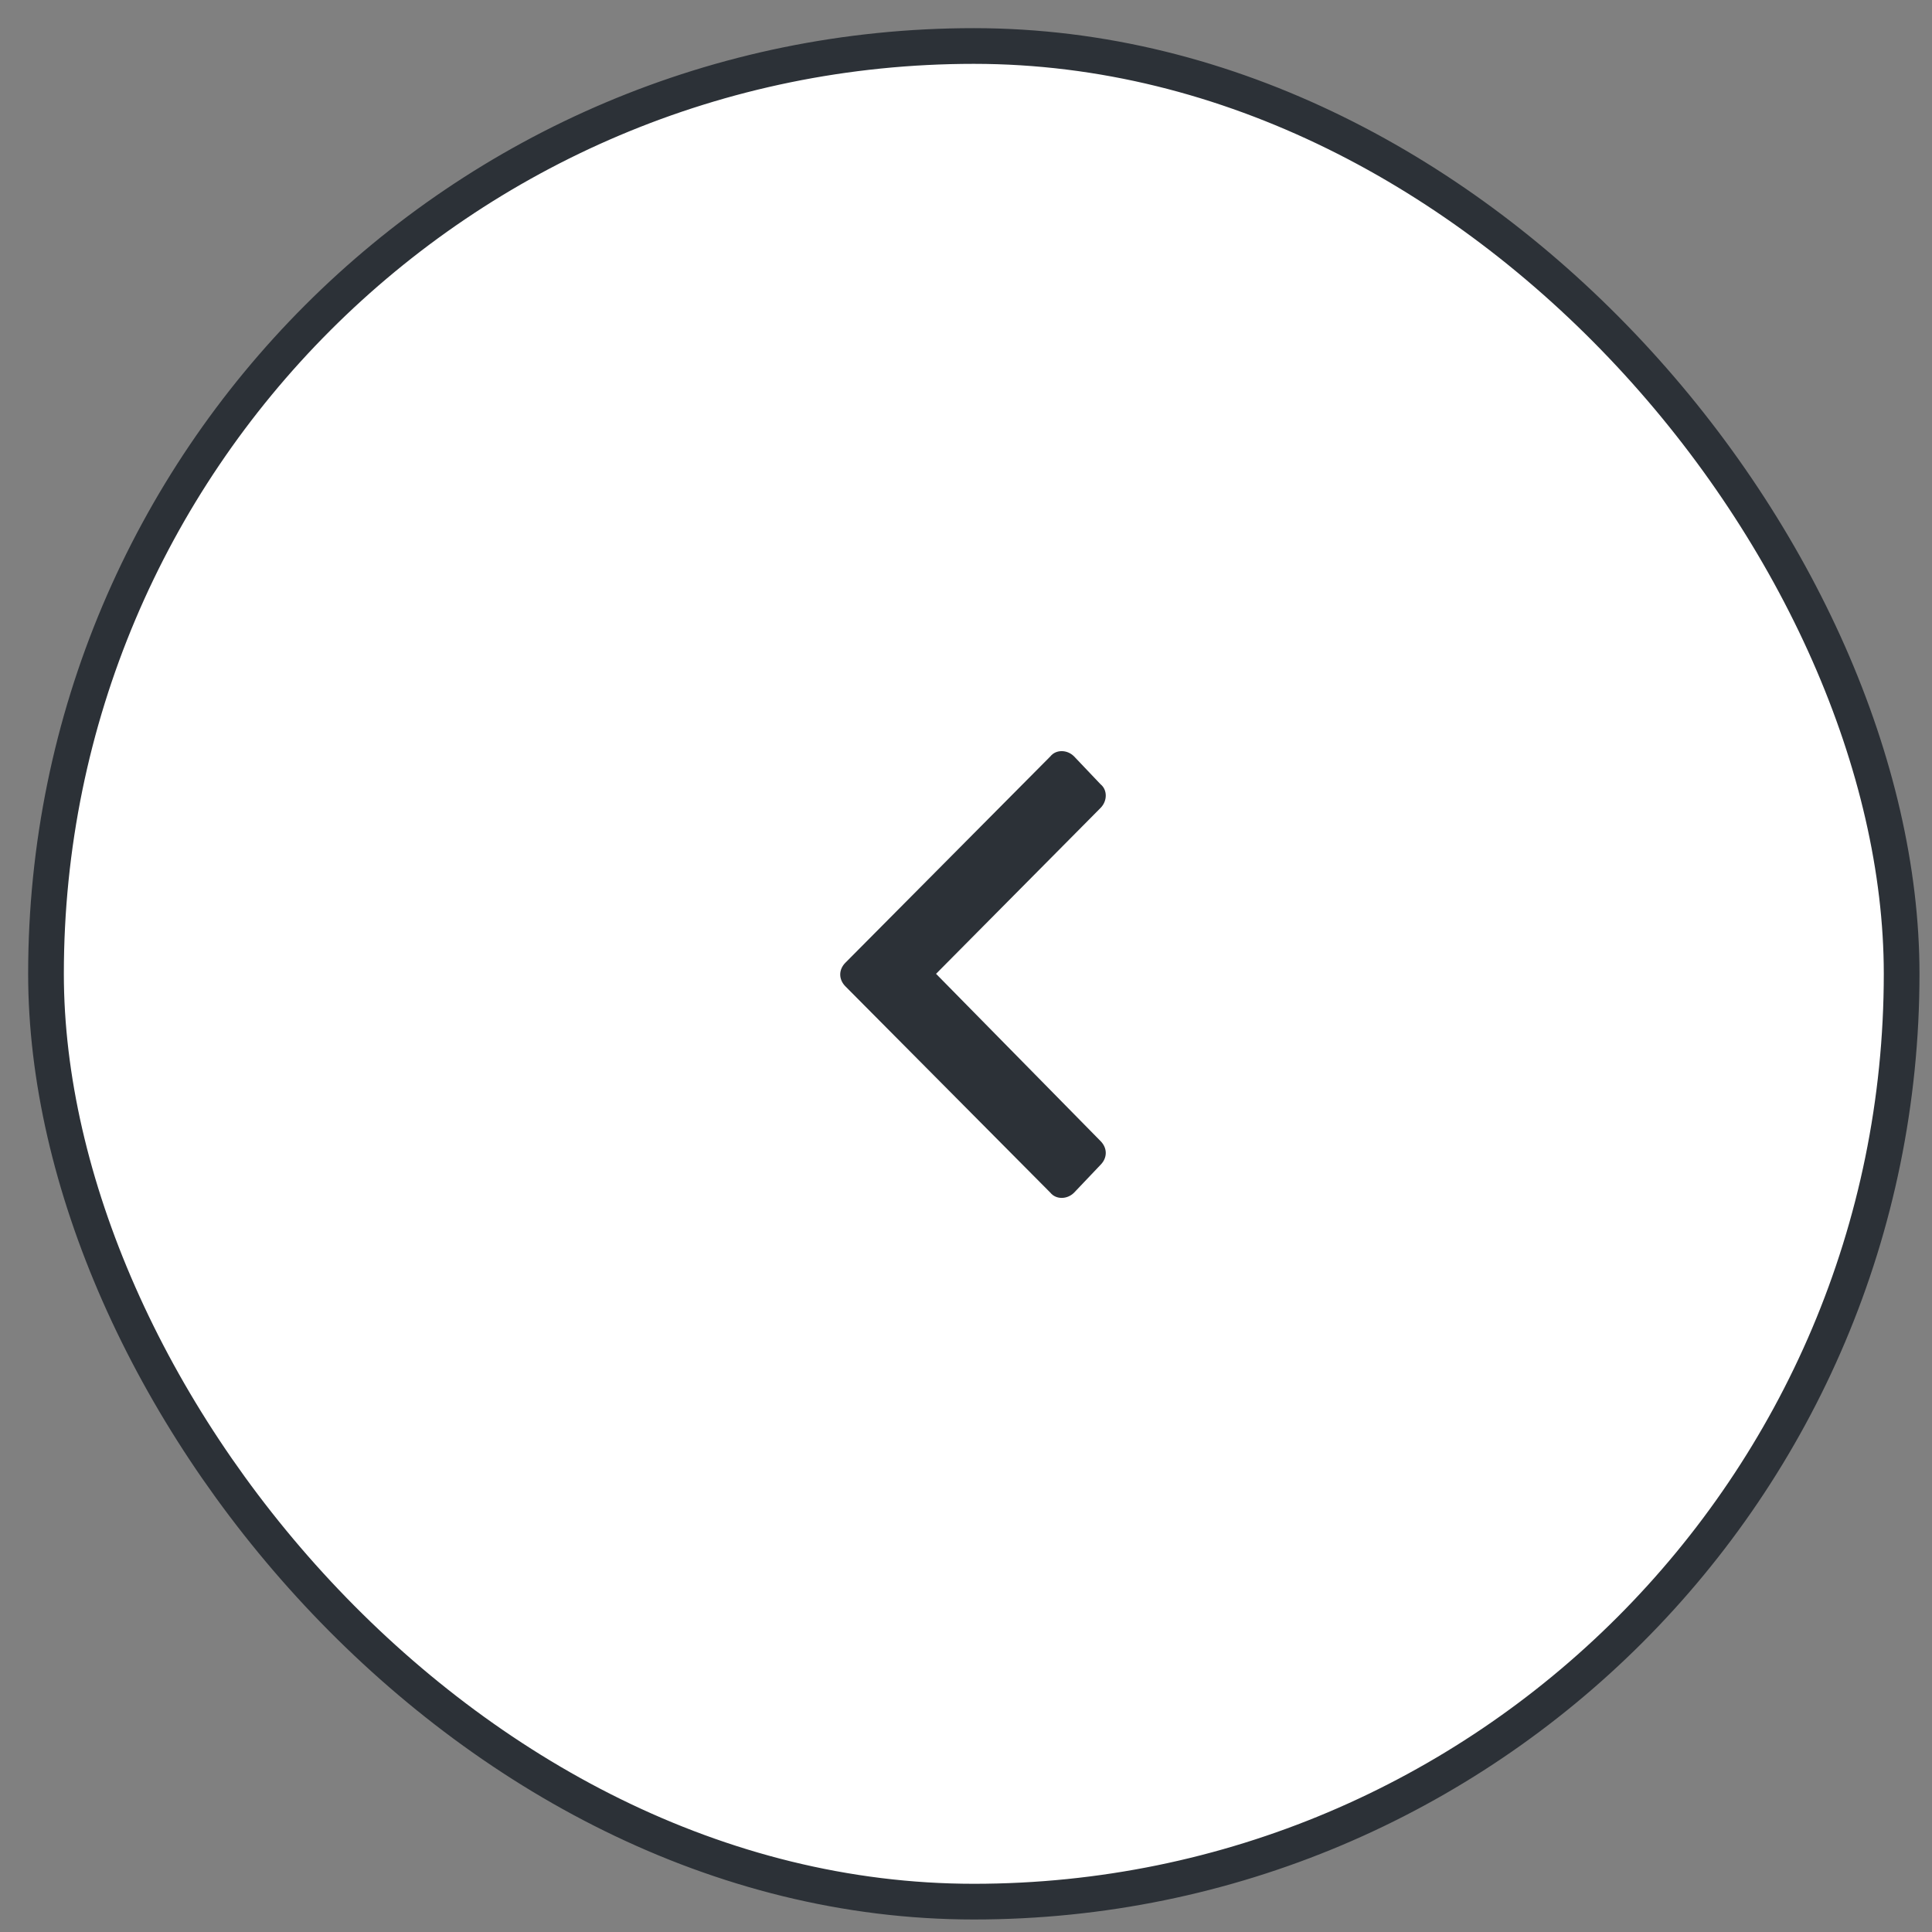 <?xml version="1.0" encoding="UTF-8"?> <svg xmlns="http://www.w3.org/2000/svg" width="42" height="42" viewBox="0 0 42 42" fill="none"><rect x="0" y="0" width="42" height="42" fill="#808080" stroke="none"/> <rect x="1" y="1" width="40.34" height="40.34" rx="20.17" fill="white"></rect> <path d="M18.379 20.928C18.228 21.079 18.228 21.291 18.379 21.443L22.834 25.928C22.955 26.079 23.198 26.079 23.349 25.928L23.925 25.322C24.076 25.17 24.076 24.958 23.925 24.806L20.349 21.17L23.925 17.564C24.076 17.412 24.076 17.17 23.925 17.049L23.349 16.443C23.198 16.291 22.955 16.291 22.834 16.443L18.379 20.928Z" fill="#2C3137"></path> <rect x="1" y="1" width="40.34" height="40.34" rx="20.17" stroke="#2C3137" stroke-width="0.776"></rect> </svg> 